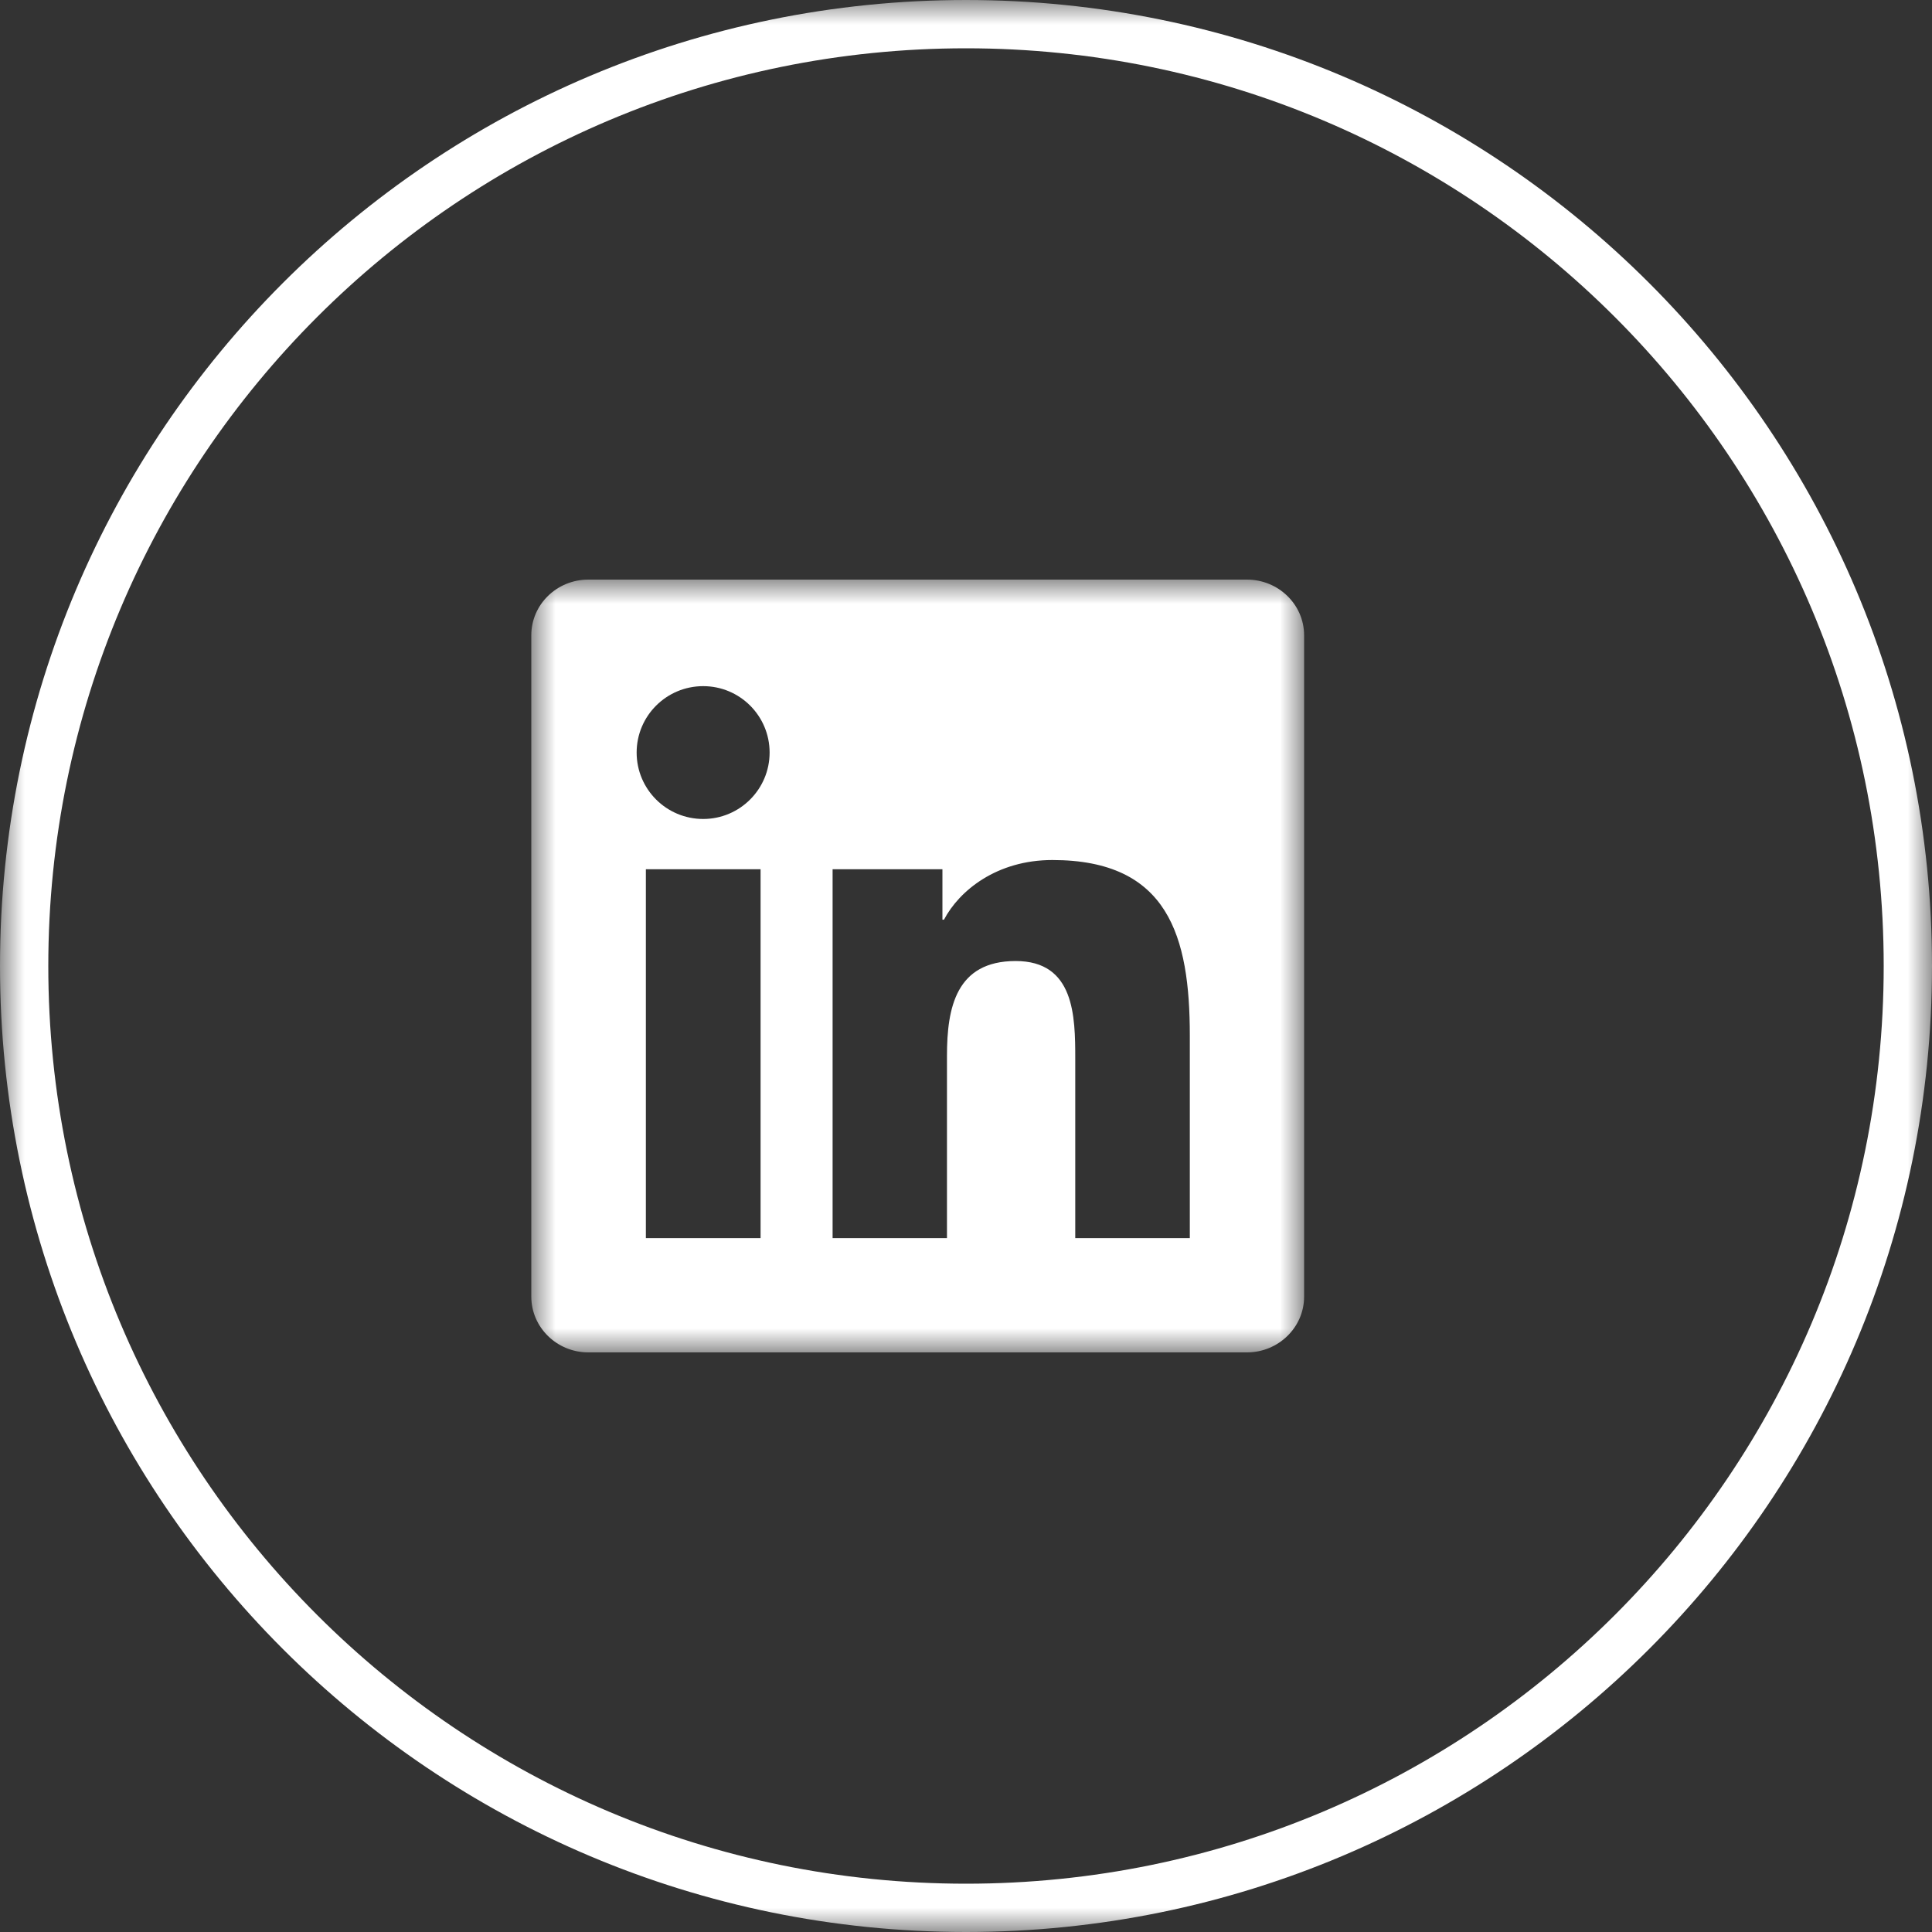 <svg width="40" height="40" viewBox="0 0 40 40" fill="none" xmlns="http://www.w3.org/2000/svg">
<rect x="0" y="0" width="40" height="40" fill="#333333" stroke="none"/>
<g clip-path="url(#clip0_45_27)">
<mask id="mask0_45_27" style="mask-type:luminance" maskUnits="userSpaceOnUse" x="0" y="0" width="40" height="40">
<path d="M40 0H0V40H40V0Z" fill="white"/>
</mask>
<g mask="url(#mask0_45_27)">
<path d="M20 39.5C30.77 39.5 39.5 30.77 39.5 20C39.5 9.23 30.77 0.5 20 0.5C9.23 0.5 0.5 9.23 0.5 20C0.5 30.77 9.23 39.5 20 39.5Z" stroke="white"/>
<mask id="mask1_45_27" style="mask-type:luminance" maskUnits="userSpaceOnUse" x="11" y="12" width="16" height="16">
<path d="M27 12H11V28H27V12Z" fill="white"/>
</mask>
<g mask="url(#mask1_45_27)">
<path d="M25.816 12H12.181C11.528 12 11 12.516 11 13.153V26.844C11 27.481 11.528 28 12.181 28H25.816C26.469 28 27 27.481 27 26.847V13.153C27 12.516 26.469 12 25.816 12ZM15.747 25.634H13.372V17.997H15.747V25.634ZM14.559 16.956C13.797 16.956 13.181 16.341 13.181 15.581C13.181 14.822 13.797 14.206 14.559 14.206C15.319 14.206 15.934 14.822 15.934 15.581C15.934 16.337 15.319 16.956 14.559 16.956ZM24.634 25.634H22.262V21.922C22.262 21.038 22.247 19.897 21.028 19.897C19.794 19.897 19.606 20.863 19.606 21.859V25.634H17.238V17.997H19.512V19.041H19.544C19.859 18.441 20.634 17.806 21.788 17.806C24.191 17.806 24.634 19.387 24.634 21.444V25.634Z" fill="white"/>
</g>
</g>
</g>
<defs>
<clipPath id="clip0_45_27">
<rect width="40" height="40" fill="white"/>
</clipPath>
</defs>
</svg>
